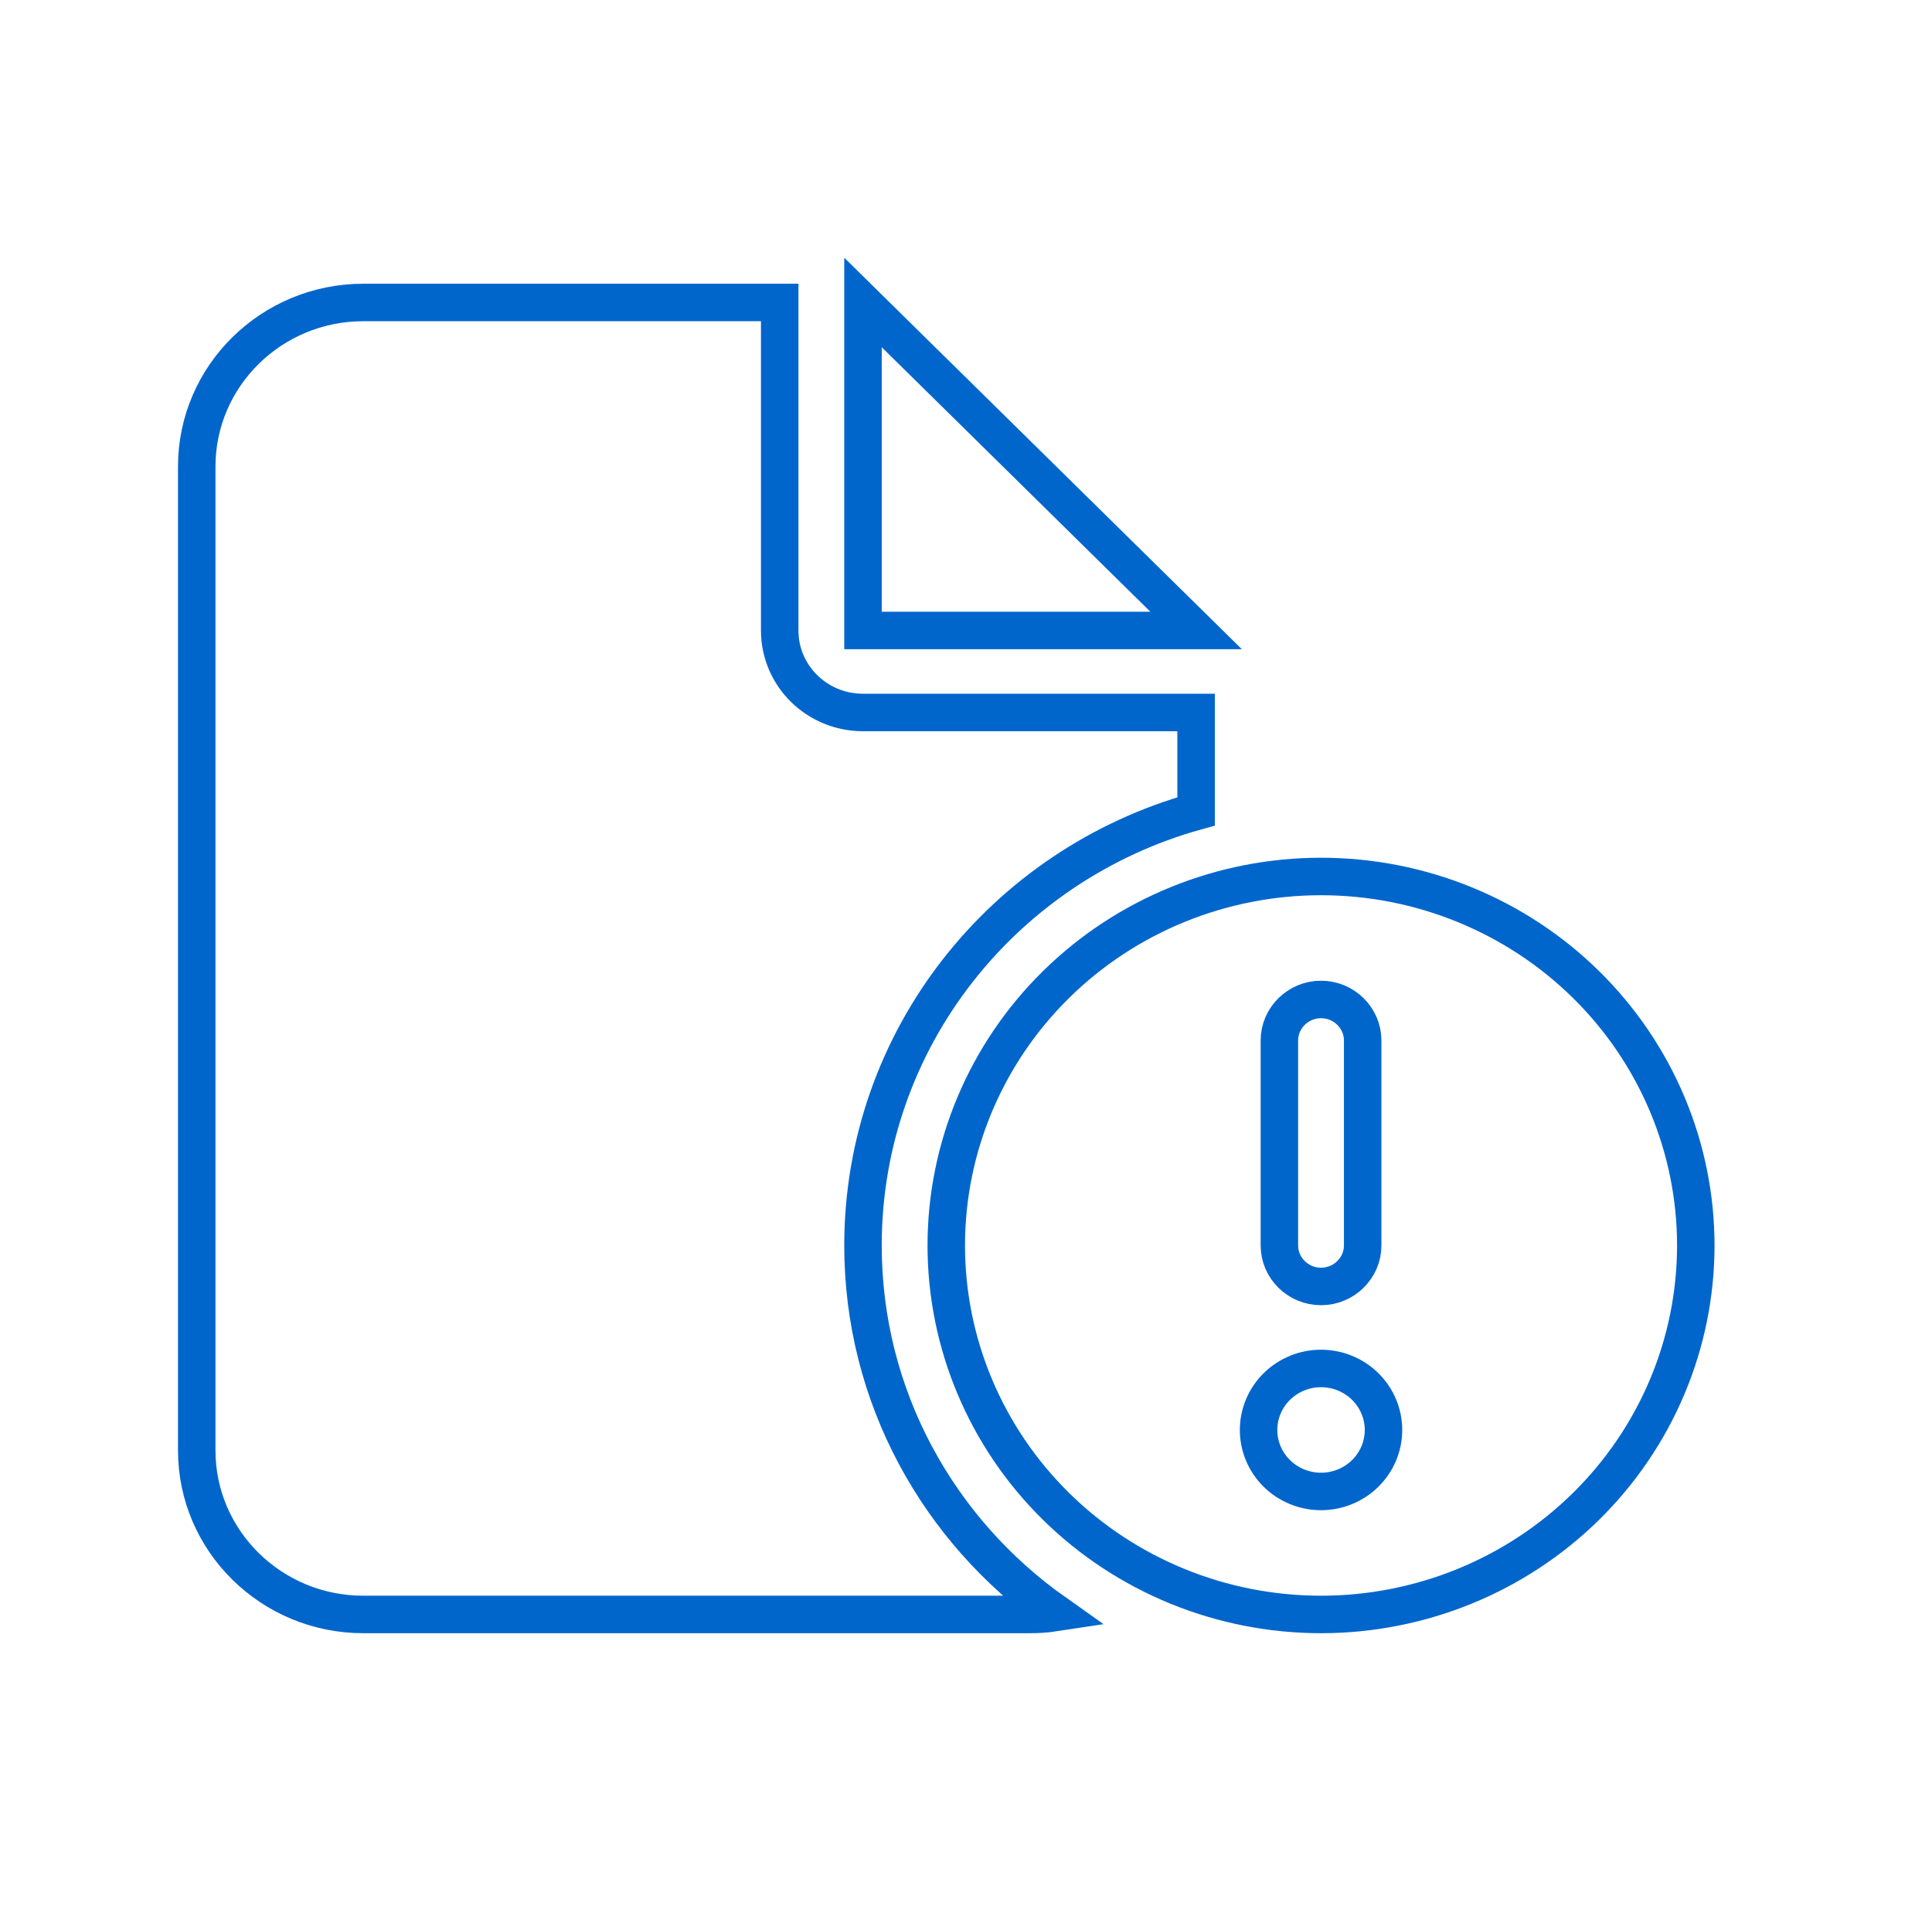 <svg width="126" height="125" viewBox="0 0 126 125" fill="none" xmlns="http://www.w3.org/2000/svg">
<path d="M12.831 30.415C12.831 24.517 17.702 19.722 23.694 19.722H50.85V41.108C50.85 44.065 53.277 46.455 56.282 46.455H78.007V52.904C65.464 56.396 56.282 67.74 56.282 81.207C56.282 91.081 61.221 99.802 68.791 105.149C68.248 105.232 67.704 105.266 67.144 105.266H23.694C17.702 105.266 12.831 100.471 12.831 94.573V30.415ZM78.007 41.108H56.282V19.722L78.007 41.108ZM86.154 57.148C92.636 57.148 98.853 59.682 103.437 64.194C108.02 68.706 110.595 74.826 110.595 81.207C110.595 87.588 108.02 93.707 103.437 98.219C98.853 102.731 92.636 105.266 86.154 105.266C79.672 105.266 73.455 102.731 68.872 98.219C64.288 93.707 61.713 87.588 61.713 81.207C61.713 74.826 64.288 68.706 68.872 64.194C73.455 59.682 79.672 57.148 86.154 57.148ZM86.154 97.246C87.234 97.246 88.27 96.824 89.034 96.072C89.798 95.32 90.228 94.3 90.228 93.236C90.228 92.173 89.798 91.153 89.034 90.401C88.27 89.649 87.234 89.226 86.154 89.226C85.074 89.226 84.038 89.649 83.274 90.401C82.51 91.153 82.081 92.173 82.081 93.236C82.081 94.3 82.51 95.32 83.274 96.072C84.038 96.824 85.074 97.246 86.154 97.246ZM86.154 65.167C84.66 65.167 83.438 66.37 83.438 67.841V81.207C83.438 82.677 84.66 83.88 86.154 83.88C87.648 83.88 88.87 82.677 88.87 81.207V67.841C88.87 66.37 87.648 65.167 86.154 65.167Z" stroke="#0066CC" stroke-width="2.444"/>
</svg>
